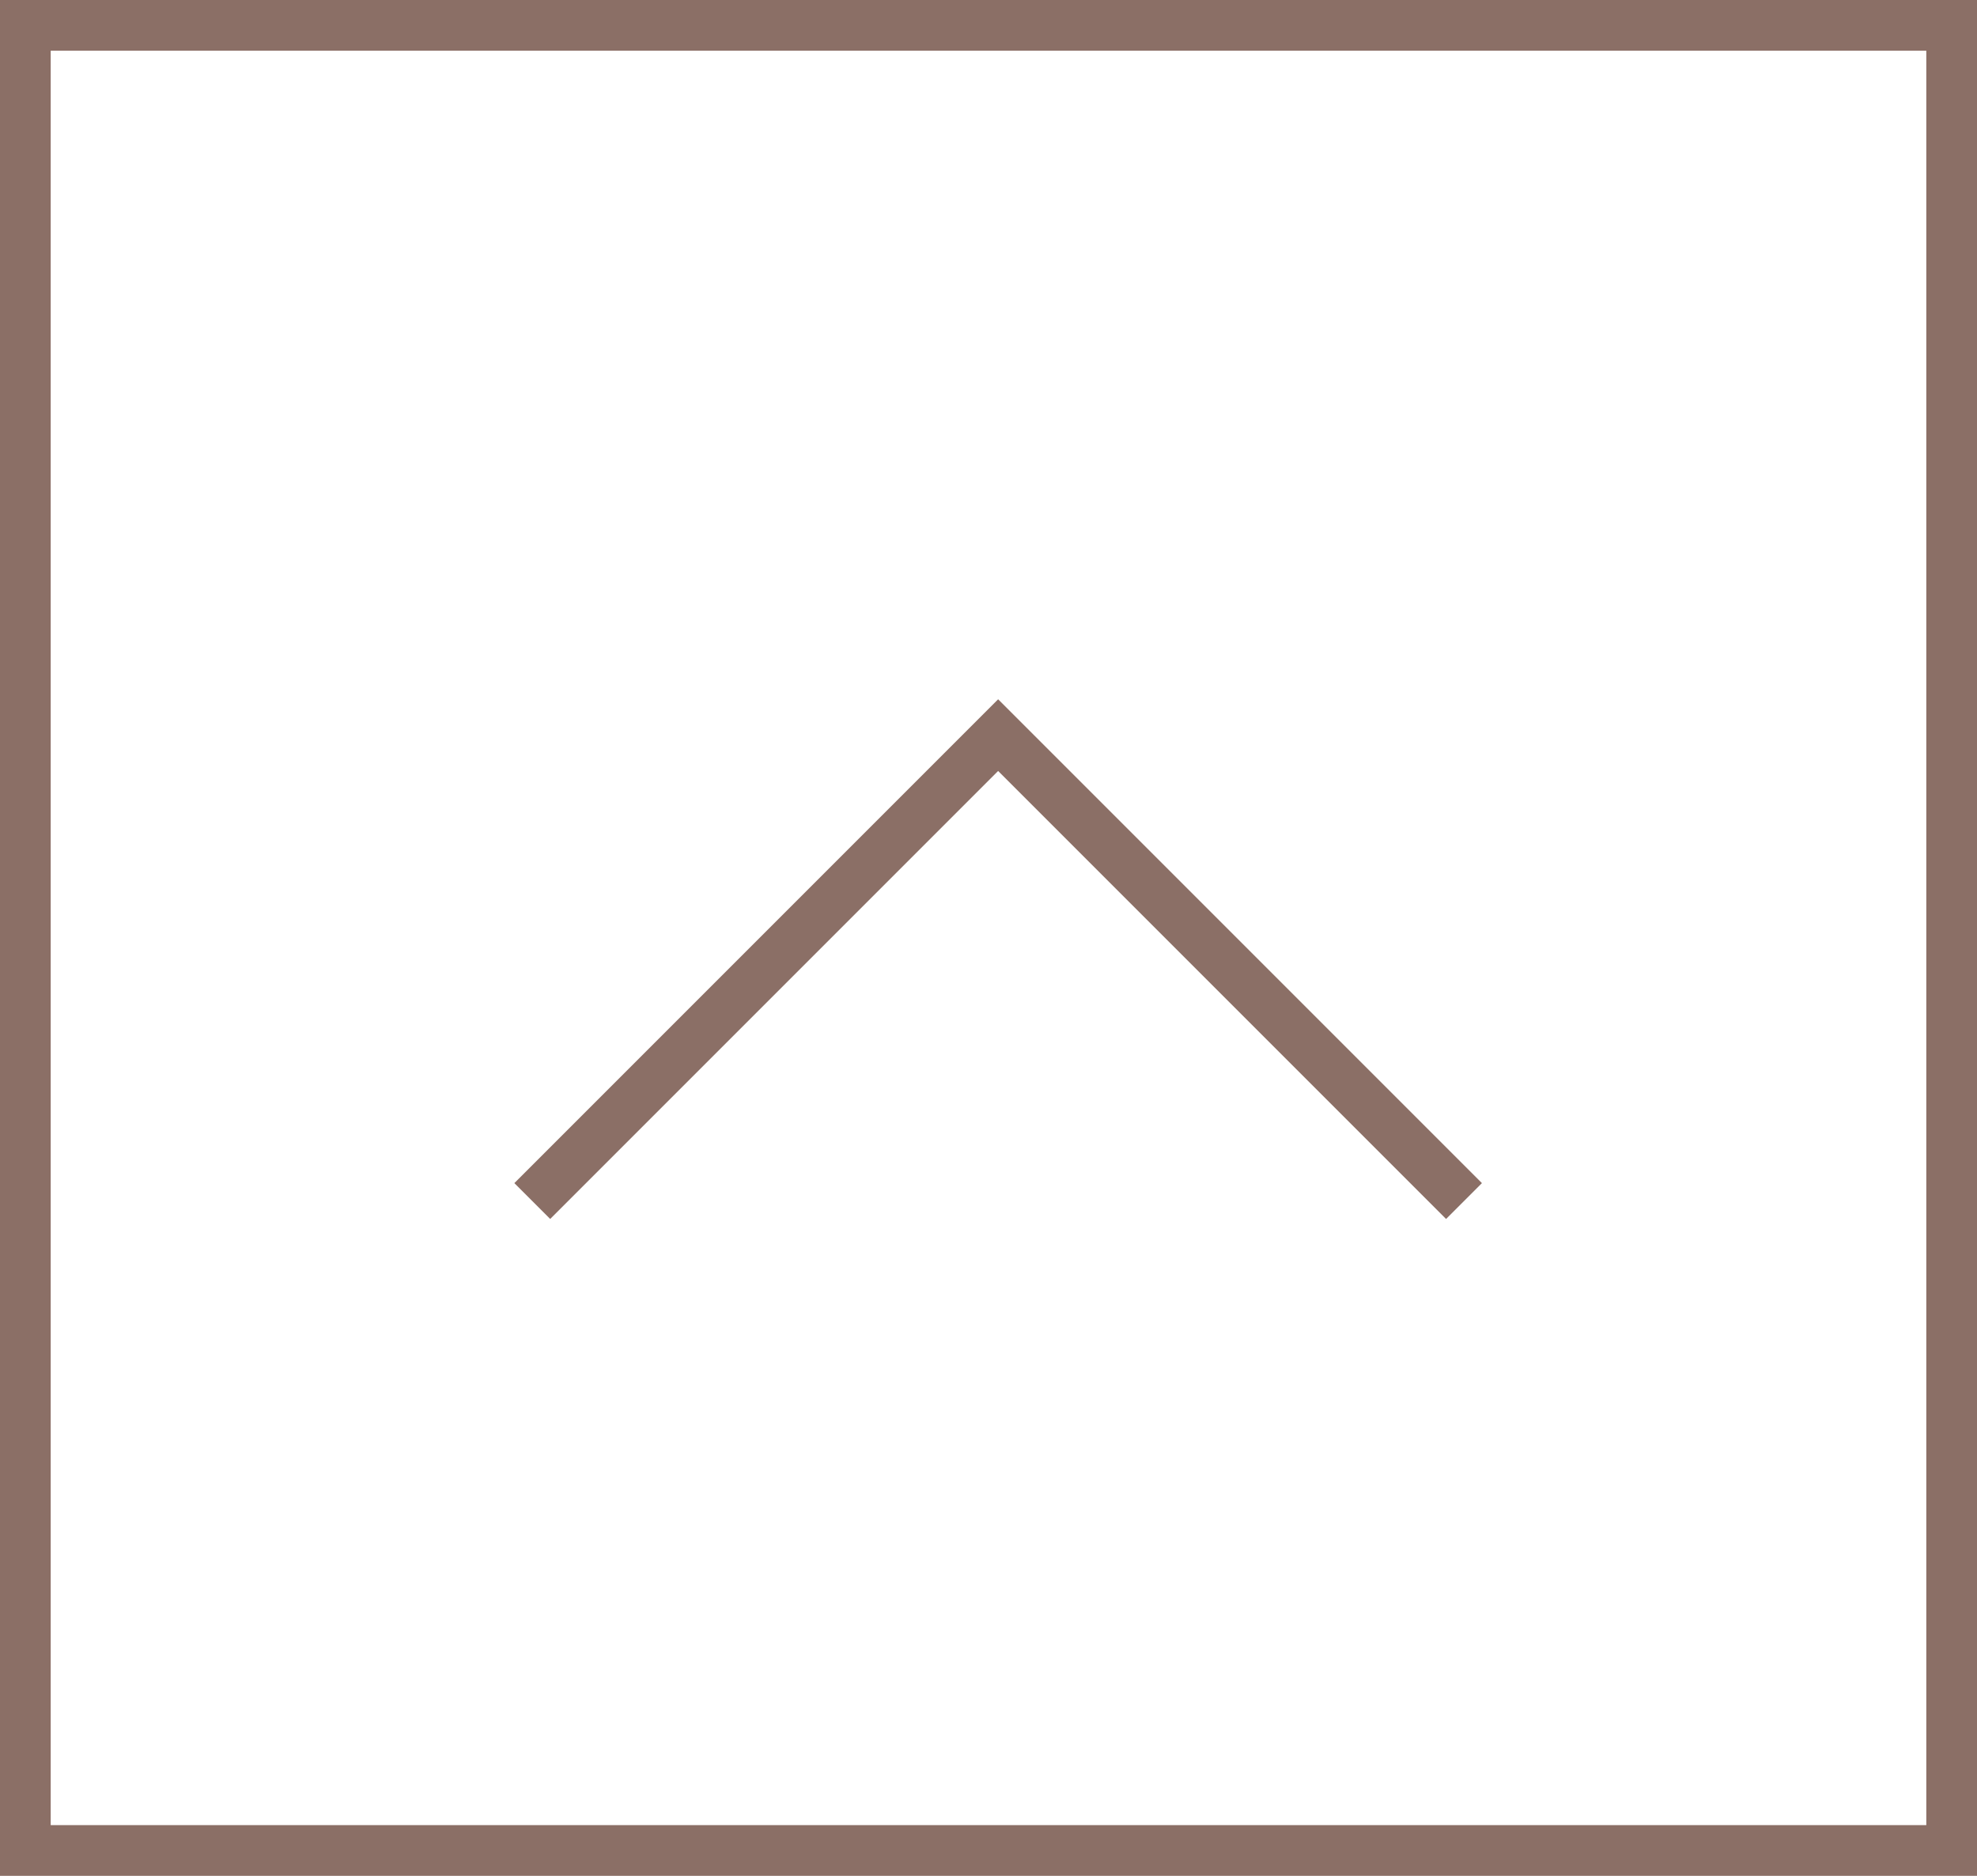 <svg xmlns="http://www.w3.org/2000/svg" viewBox="0 0 39 37"><defs><style>.cls-1{fill:#fff;}.cls-2,.cls-3{fill:none;stroke:#8b6f66;}</style></defs><g id="Ebene_2" data-name="Ebene 2"><g id="Ebene_1-2" data-name="Ebene 1"><g id="Gruppe_252" data-name="Gruppe 252"><g id="Rechteck_31" data-name="Rechteck 31"><rect class="cls-1" width="39" height="37"/><rect class="cls-2" x="0.5" y="0.5" width="38" height="36"/></g><path id="Pfad_121" data-name="Pfad 121" class="cls-3" d="M28.88,23.69,19.69,14.5,10.5,23.69"/></g></g></g></svg>
